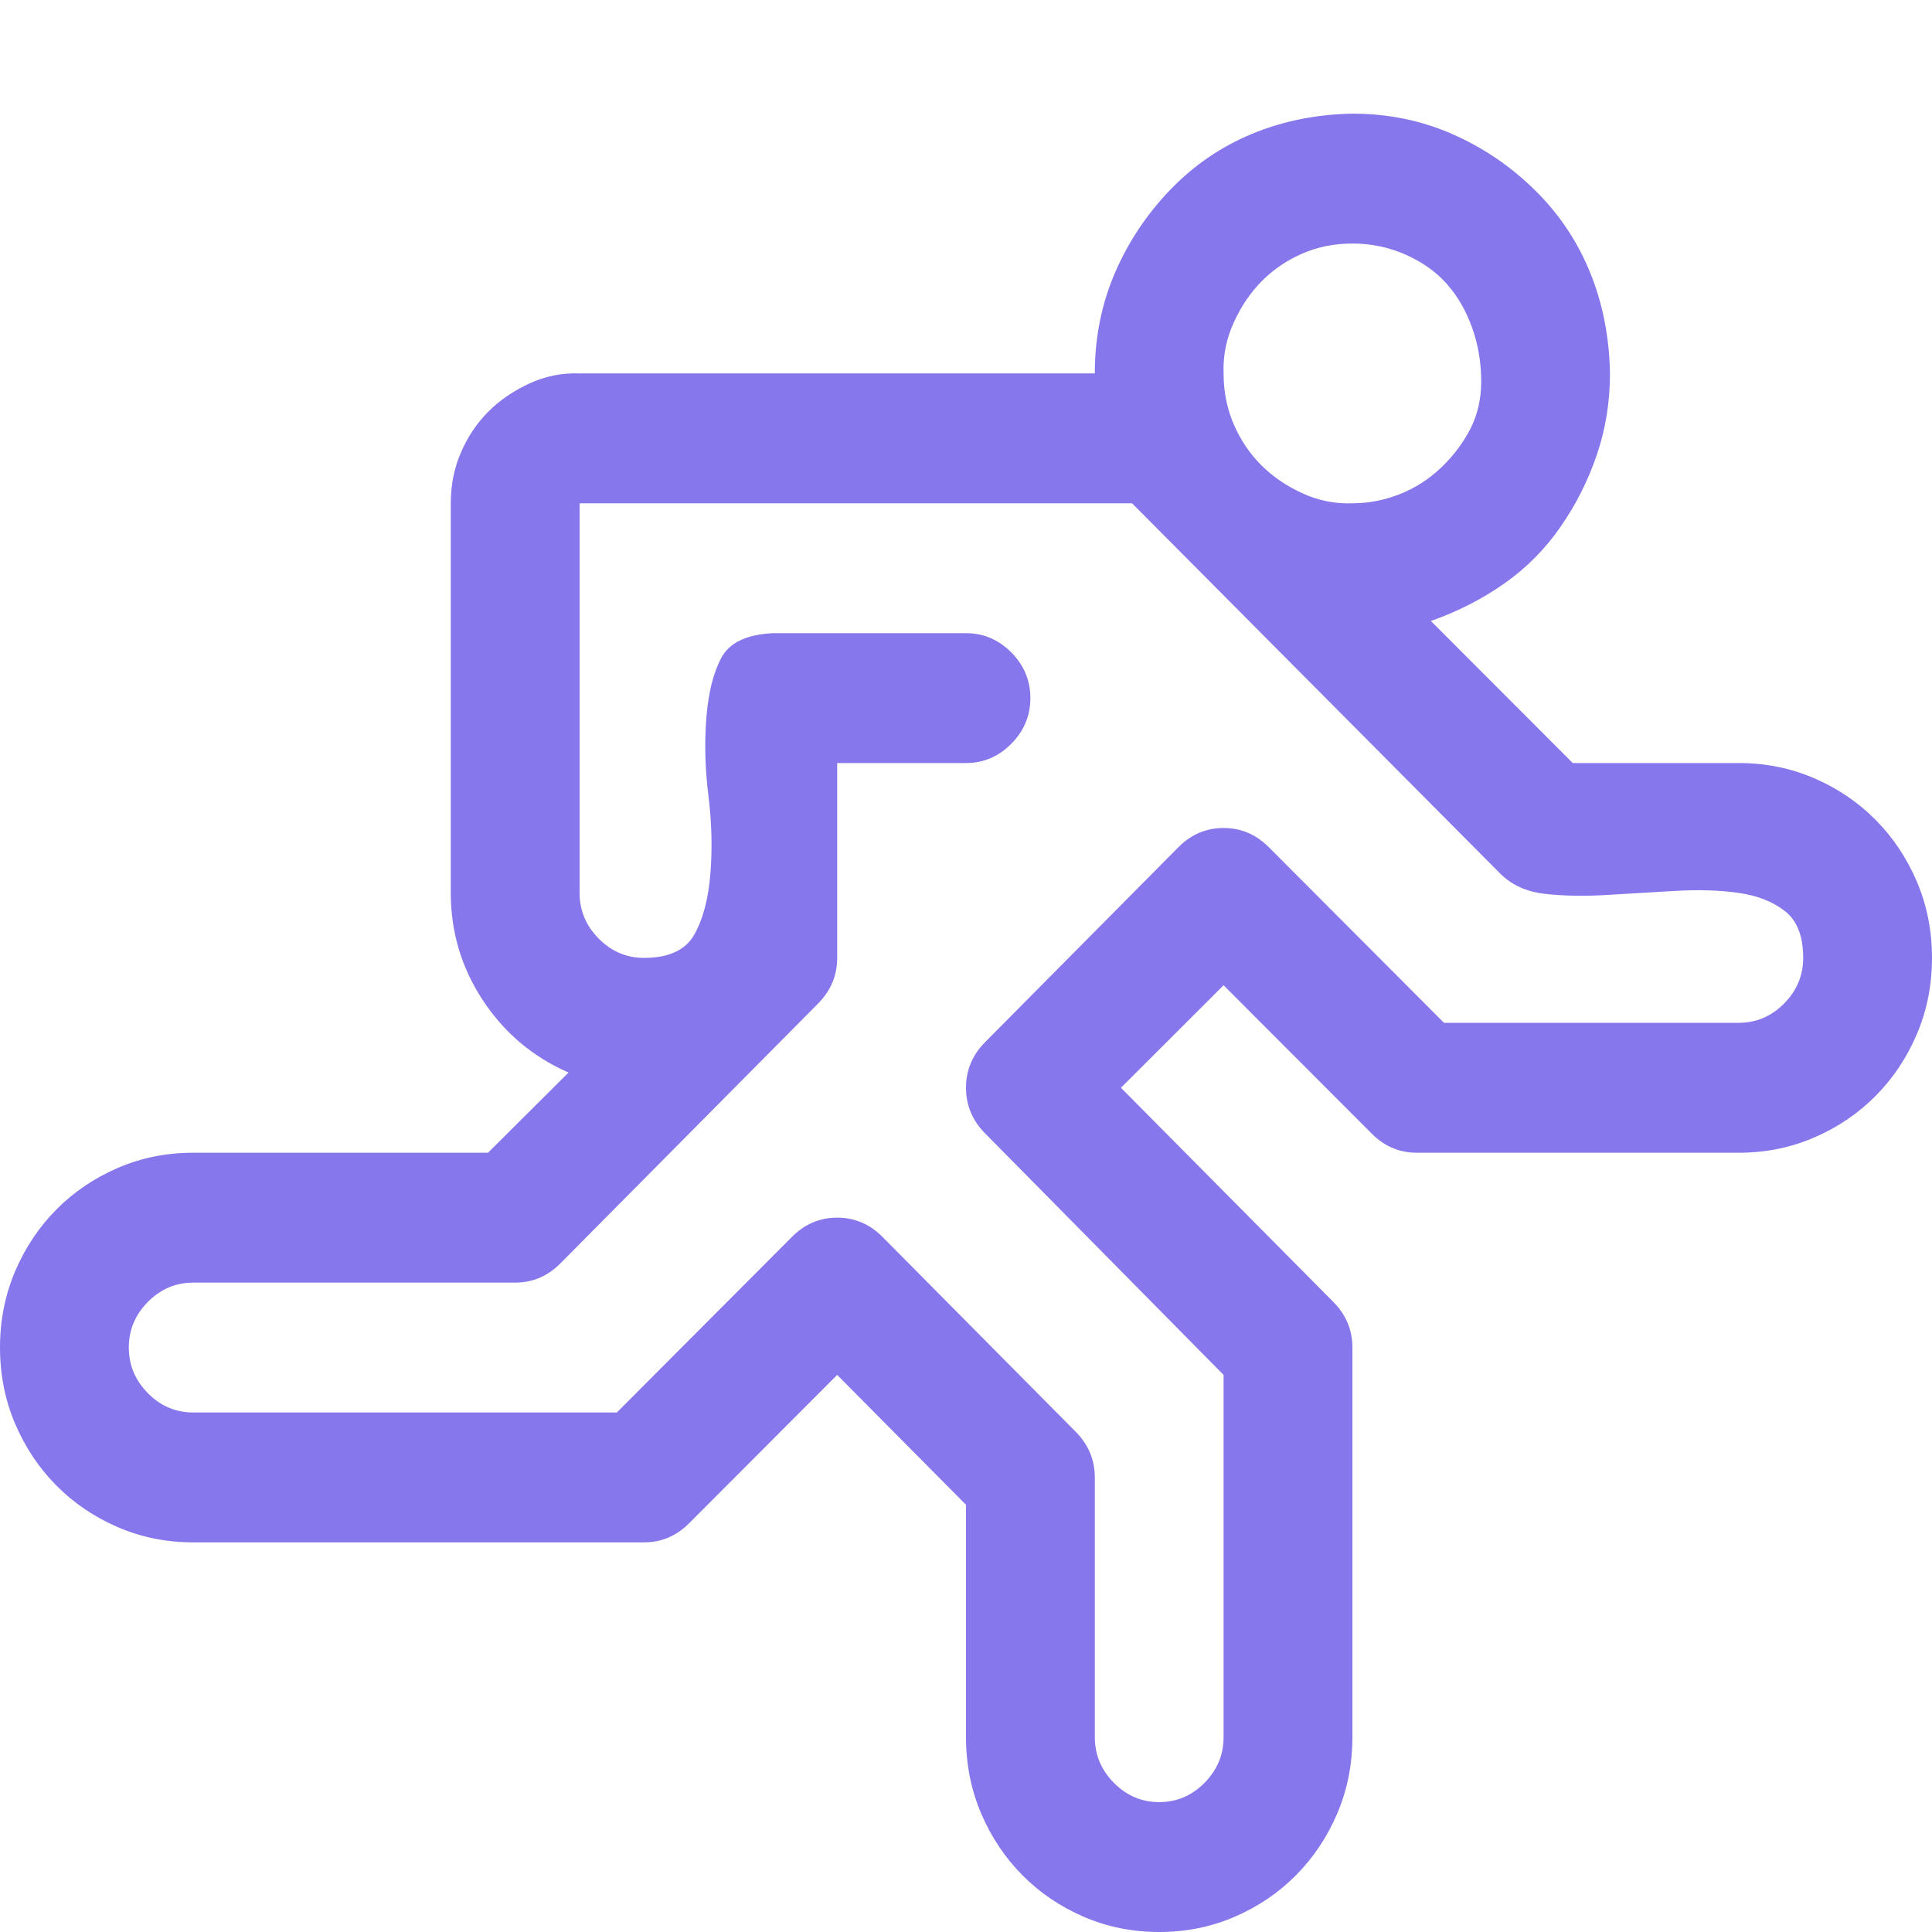 <?xml version="1.0" encoding="UTF-8"?> <svg xmlns="http://www.w3.org/2000/svg" width="40" height="40" viewBox="0 0 40 40" fill="none"> <g clip-path="url(#clip0_365_194)"> <path d="M36 15.798C36.556 15.798 37.076 15.903 37.562 16.113C38.049 16.323 38.472 16.611 38.833 16.975C39.194 17.339 39.479 17.766 39.688 18.256C39.896 18.747 40 19.272 40 19.832C40 20.392 39.896 20.917 39.688 21.407C39.479 21.898 39.194 22.325 38.833 22.689C38.472 23.053 38.049 23.34 37.562 23.55C37.076 23.761 36.556 23.866 36 23.866H29.333C28.972 23.866 28.66 23.733 28.396 23.466L25.333 20.399L23.208 22.521L27.604 26.954C27.868 27.22 28 27.535 28 27.899V35.966C28 36.527 27.896 37.052 27.688 37.542C27.479 38.032 27.194 38.459 26.833 38.824C26.472 39.188 26.049 39.475 25.562 39.685C25.076 39.895 24.556 40 24 40C23.444 40 22.924 39.895 22.438 39.685C21.951 39.475 21.528 39.188 21.167 38.824C20.806 38.459 20.521 38.032 20.312 37.542C20.104 37.052 20 36.527 20 35.966V31.155L17.333 28.466L14.271 31.534C14.007 31.8 13.694 31.933 13.333 31.933H4C3.444 31.933 2.924 31.828 2.438 31.618C1.951 31.407 1.528 31.12 1.167 30.756C0.806 30.392 0.521 29.965 0.312 29.475C0.104 28.985 0 28.459 0 27.899C0 27.339 0.104 26.814 0.312 26.323C0.521 25.833 0.806 25.406 1.167 25.042C1.528 24.678 1.951 24.391 2.438 24.181C2.924 23.971 3.444 23.866 4 23.866H10.104L11.771 22.206C11.035 21.884 10.444 21.387 10 20.714C9.556 20.042 9.333 19.3 9.333 18.487V10.42C9.333 10.042 9.403 9.692 9.542 9.37C9.681 9.048 9.868 8.767 10.104 8.529C10.34 8.291 10.625 8.095 10.958 7.941C11.292 7.787 11.639 7.717 12 7.731H22.667C22.667 6.989 22.806 6.295 23.083 5.651C23.361 5.007 23.743 4.433 24.229 3.929C24.715 3.424 25.278 3.039 25.917 2.773C26.556 2.507 27.25 2.367 28 2.353C28.736 2.353 29.424 2.493 30.062 2.773C30.701 3.053 31.271 3.438 31.771 3.929C32.271 4.419 32.653 4.986 32.917 5.63C33.181 6.274 33.319 6.975 33.333 7.731C33.333 8.319 33.243 8.88 33.062 9.412C32.882 9.944 32.632 10.441 32.312 10.903C31.993 11.366 31.604 11.758 31.146 12.08C30.688 12.402 30.181 12.661 29.625 12.857L32.562 15.798H36ZM28 5.042C27.625 5.042 27.278 5.112 26.958 5.252C26.639 5.392 26.361 5.581 26.125 5.819C25.889 6.057 25.694 6.345 25.542 6.681C25.389 7.017 25.319 7.367 25.333 7.731C25.333 8.109 25.403 8.459 25.542 8.781C25.681 9.104 25.868 9.384 26.104 9.622C26.34 9.86 26.625 10.056 26.958 10.21C27.292 10.364 27.639 10.434 28 10.42C28.333 10.42 28.66 10.357 28.979 10.231C29.299 10.105 29.583 9.923 29.833 9.685C30.083 9.447 30.285 9.181 30.438 8.887C30.59 8.592 30.667 8.263 30.667 7.899C30.667 7.507 30.604 7.136 30.479 6.786C30.354 6.436 30.181 6.134 29.958 5.882C29.736 5.63 29.451 5.427 29.104 5.273C28.757 5.119 28.389 5.042 28 5.042ZM36 21.176C36.361 21.176 36.674 21.043 36.938 20.777C37.201 20.511 37.333 20.196 37.333 19.832C37.333 19.384 37.208 19.062 36.958 18.866C36.708 18.669 36.389 18.543 36 18.487C35.611 18.431 35.174 18.417 34.688 18.445C34.201 18.473 33.729 18.501 33.271 18.529C32.812 18.557 32.389 18.55 32 18.508C31.611 18.466 31.299 18.326 31.062 18.088L23.438 10.42H12V18.487C12 18.852 12.132 19.167 12.396 19.433C12.66 19.699 12.972 19.832 13.333 19.832C13.847 19.832 14.194 19.671 14.375 19.349C14.556 19.027 14.667 18.606 14.708 18.088C14.75 17.57 14.736 17.031 14.667 16.471C14.597 15.91 14.583 15.371 14.625 14.853C14.667 14.335 14.771 13.921 14.938 13.613C15.104 13.305 15.458 13.137 16 13.109H20C20.361 13.109 20.674 13.242 20.938 13.508C21.201 13.774 21.333 14.09 21.333 14.454C21.333 14.818 21.201 15.133 20.938 15.399C20.674 15.665 20.361 15.798 20 15.798H17.333V19.832C17.333 20.196 17.201 20.511 16.938 20.777L11.604 26.155C11.34 26.422 11.028 26.555 10.667 26.555H4C3.639 26.555 3.326 26.688 3.062 26.954C2.799 27.22 2.667 27.535 2.667 27.899C2.667 28.263 2.799 28.578 3.062 28.845C3.326 29.111 3.639 29.244 4 29.244H12.771L16.396 25.609C16.66 25.343 16.972 25.21 17.333 25.21C17.694 25.21 18.007 25.343 18.271 25.609L22.271 29.643C22.535 29.909 22.667 30.224 22.667 30.588V35.966C22.667 36.331 22.799 36.646 23.062 36.912C23.326 37.178 23.639 37.311 24 37.311C24.361 37.311 24.674 37.178 24.938 36.912C25.201 36.646 25.333 36.331 25.333 35.966V28.466L20.396 23.466C20.132 23.2 20 22.885 20 22.521C20 22.157 20.132 21.842 20.396 21.576L24.396 17.542C24.66 17.276 24.972 17.143 25.333 17.143C25.694 17.143 26.007 17.276 26.271 17.542L29.896 21.176H36Z" fill="#8677EC"></path> </g> <defs> <clipPath id="clip0_365_194"> <rect width="40" height="40" fill="white"></rect> </clipPath> </defs> </svg> 